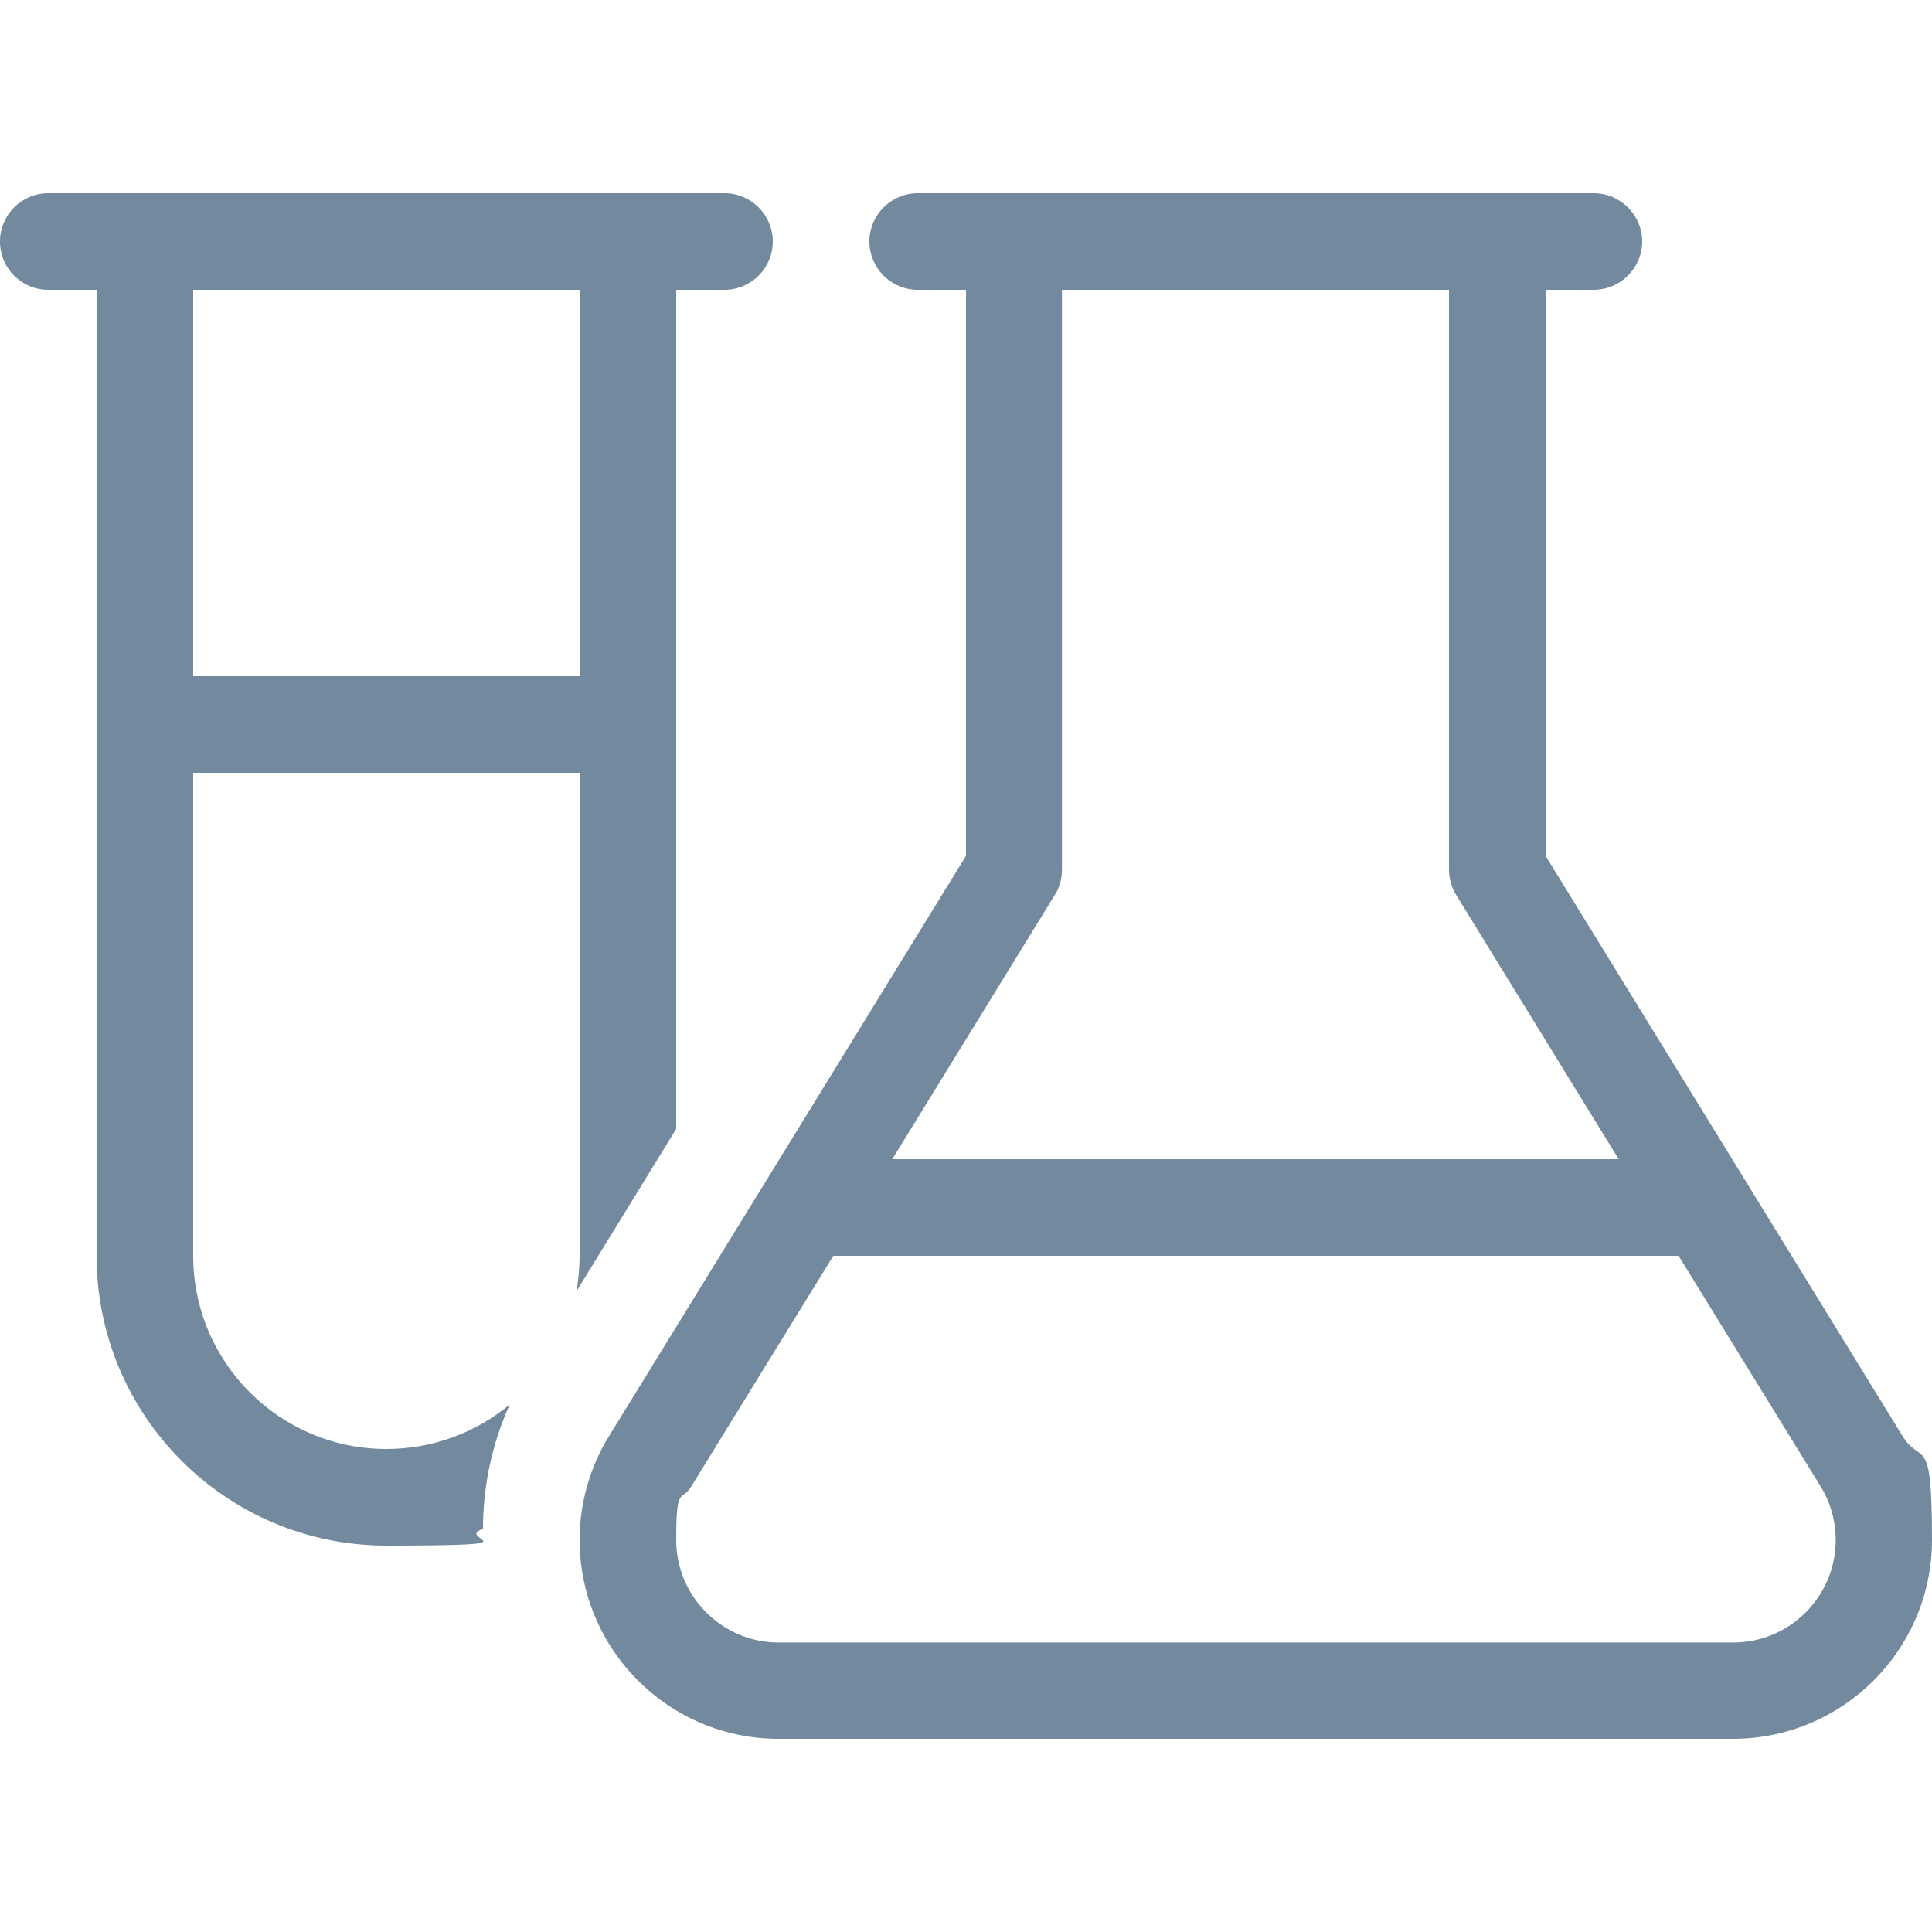 <?xml version="1.0" encoding="UTF-8"?> <svg xmlns="http://www.w3.org/2000/svg" id="Ebene_1" data-name="Ebene 1" version="1.1" viewBox="0 0 600 600"><defs><style> .cls-1 { fill: #738a9e; stroke-width: 0px; } </style></defs><path class="cls-1" d="M210,90h15c8.3,0,15-6.8,15-15s-6.7-15-15-15H15c-8.3,0-15,6.7-15,15s6.7,15,15,15h15v300c0,49.7,40.3,90,90,90s20.6-1.8,30-5.2c0-13.3,2.8-26.5,8.3-38.6-10.4,8.6-23.7,13.8-38.3,13.8-33.1,0-60-26.9-60-60v-150h120v150c0,3.8-.4,7.3-.9,10.9l30.9-50.3V90ZM60,90h120v120H60v-120ZM285,60c-8.2,0-15,6.7-15,15s6.8,15,15,15h15v175.8l-110.8,180.1c-6,9.7-9.2,20.9-9.2,32.3,0,34.1,27.7,61.8,61.8,61.8h296.4c34.1,0,61.8-27.7,61.8-61.8s-3.2-22.6-9.2-32.3l-110.8-180.1V90h15c8.2,0,15-6.8,15-15s-6.8-15-15-15h-210ZM450,90v180c0,2.8.7,5.5,2.2,7.9l50.5,82.1h-225.6l50.5-82.1c1.5-2.3,2.2-5.1,2.2-7.9V90h120ZM214.7,461.6l44.1-71.6h262.5l44.1,71.6c3.1,5,4.7,10.8,4.7,16.7,0,17.5-14.3,31.8-31.8,31.8H241.8c-17.5,0-31.8-14.3-31.8-31.8s1.6-11.6,4.7-16.7Z"></path></svg> 